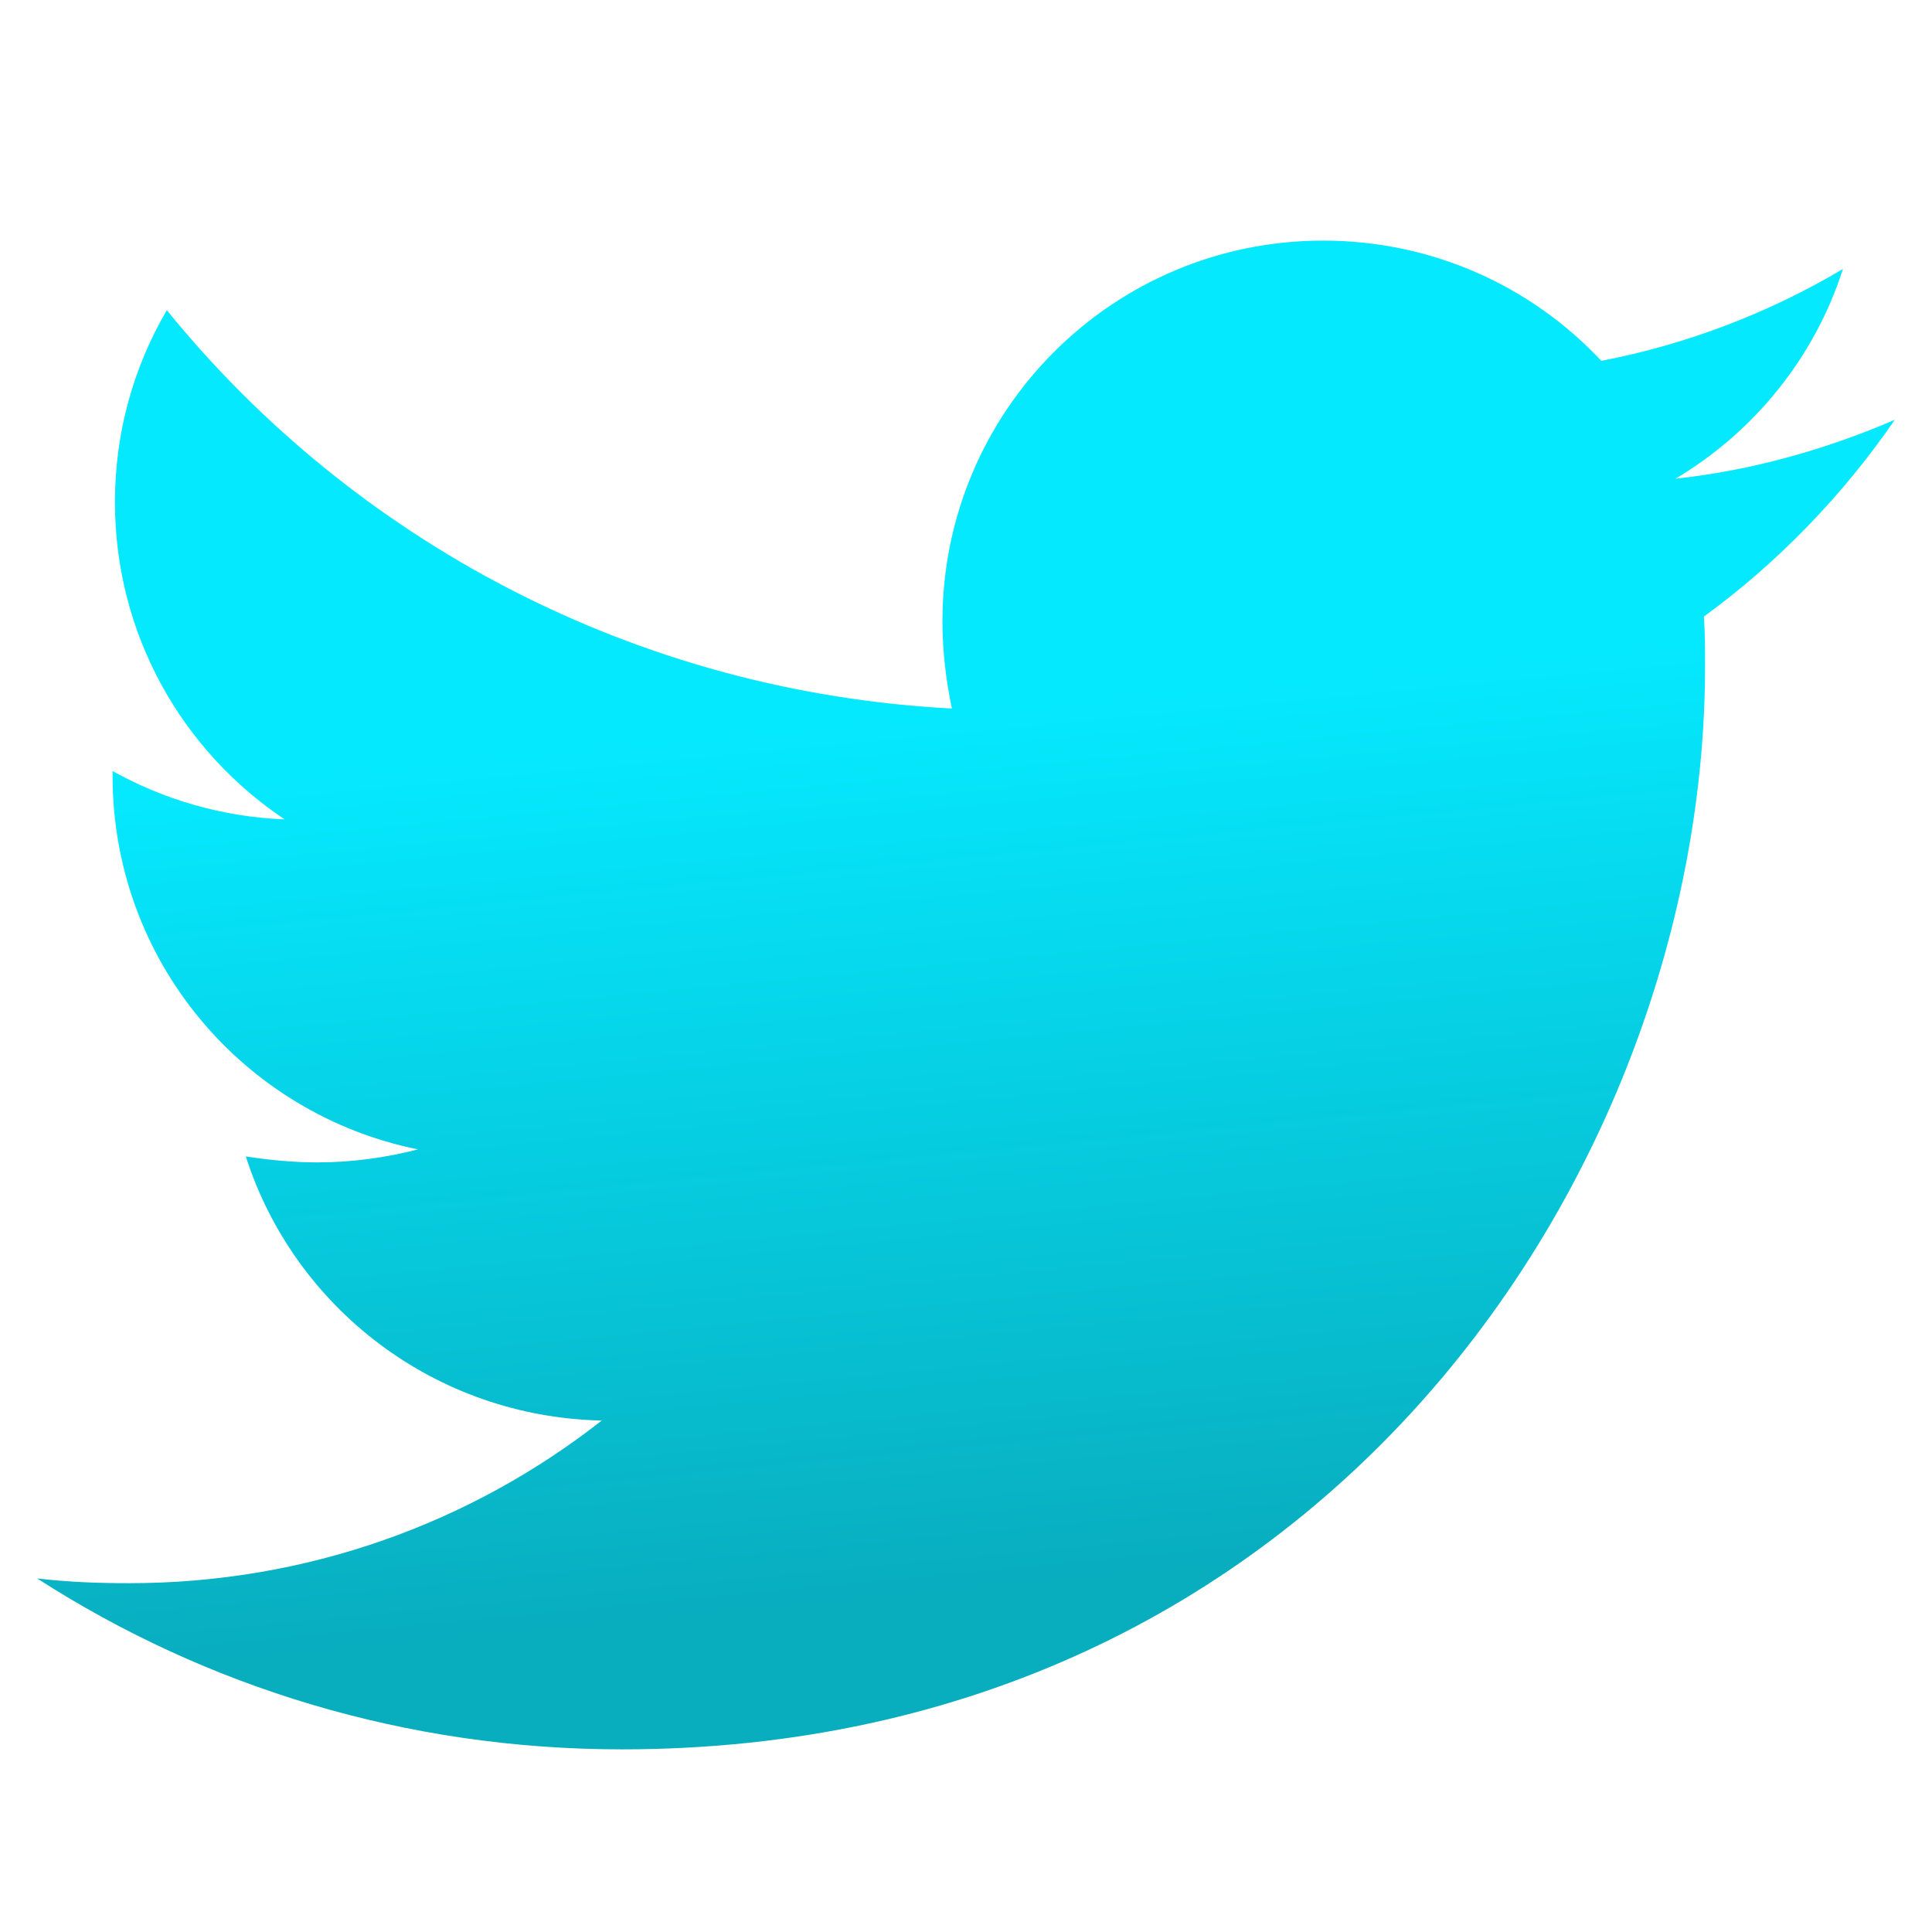 <svg xmlns="http://www.w3.org/2000/svg" width="26" height="26" viewBox="0 0 26 26" fill="none">
  <path d="M22.93 8.298C22.946 8.52 22.946 8.742 22.946 8.964C22.946 15.738 17.791 23.542 8.368 23.542C5.465 23.542 2.768 22.702 0.5 21.242C0.912 21.29 1.309 21.306 1.737 21.306C4.133 21.306 6.338 20.497 8.098 19.117C5.846 19.069 3.958 17.594 3.308 15.563C3.625 15.611 3.942 15.643 4.275 15.643C4.735 15.643 5.195 15.579 5.624 15.468C3.276 14.992 1.515 12.93 1.515 10.44V10.376C2.197 10.757 2.99 10.995 3.831 11.027C2.451 10.106 1.547 8.536 1.547 6.759C1.547 5.808 1.801 4.935 2.245 4.174C4.767 7.283 8.558 9.313 12.81 9.535C12.73 9.155 12.683 8.758 12.683 8.362C12.683 5.538 14.967 3.238 17.806 3.238C19.282 3.238 20.614 3.856 21.55 4.856C22.708 4.634 23.818 4.205 24.802 3.619C24.421 4.808 23.612 5.808 22.549 6.442C23.581 6.331 24.58 6.046 25.5 5.649C24.802 6.664 23.93 7.568 22.93 8.298Z" fill="url(#paint0_linear_252_5219)"/>
  <defs>
    <linearGradient id="paint0_linear_252_5219" x1="15.895" y1="9.276" x2="17.024" y2="21.077" gradientUnits="userSpaceOnUse">
      <stop stop-color="#05E9FF"/>
      <stop offset="1" stop-color="#08ADBE"/>
    </linearGradient>
  </defs>
</svg>